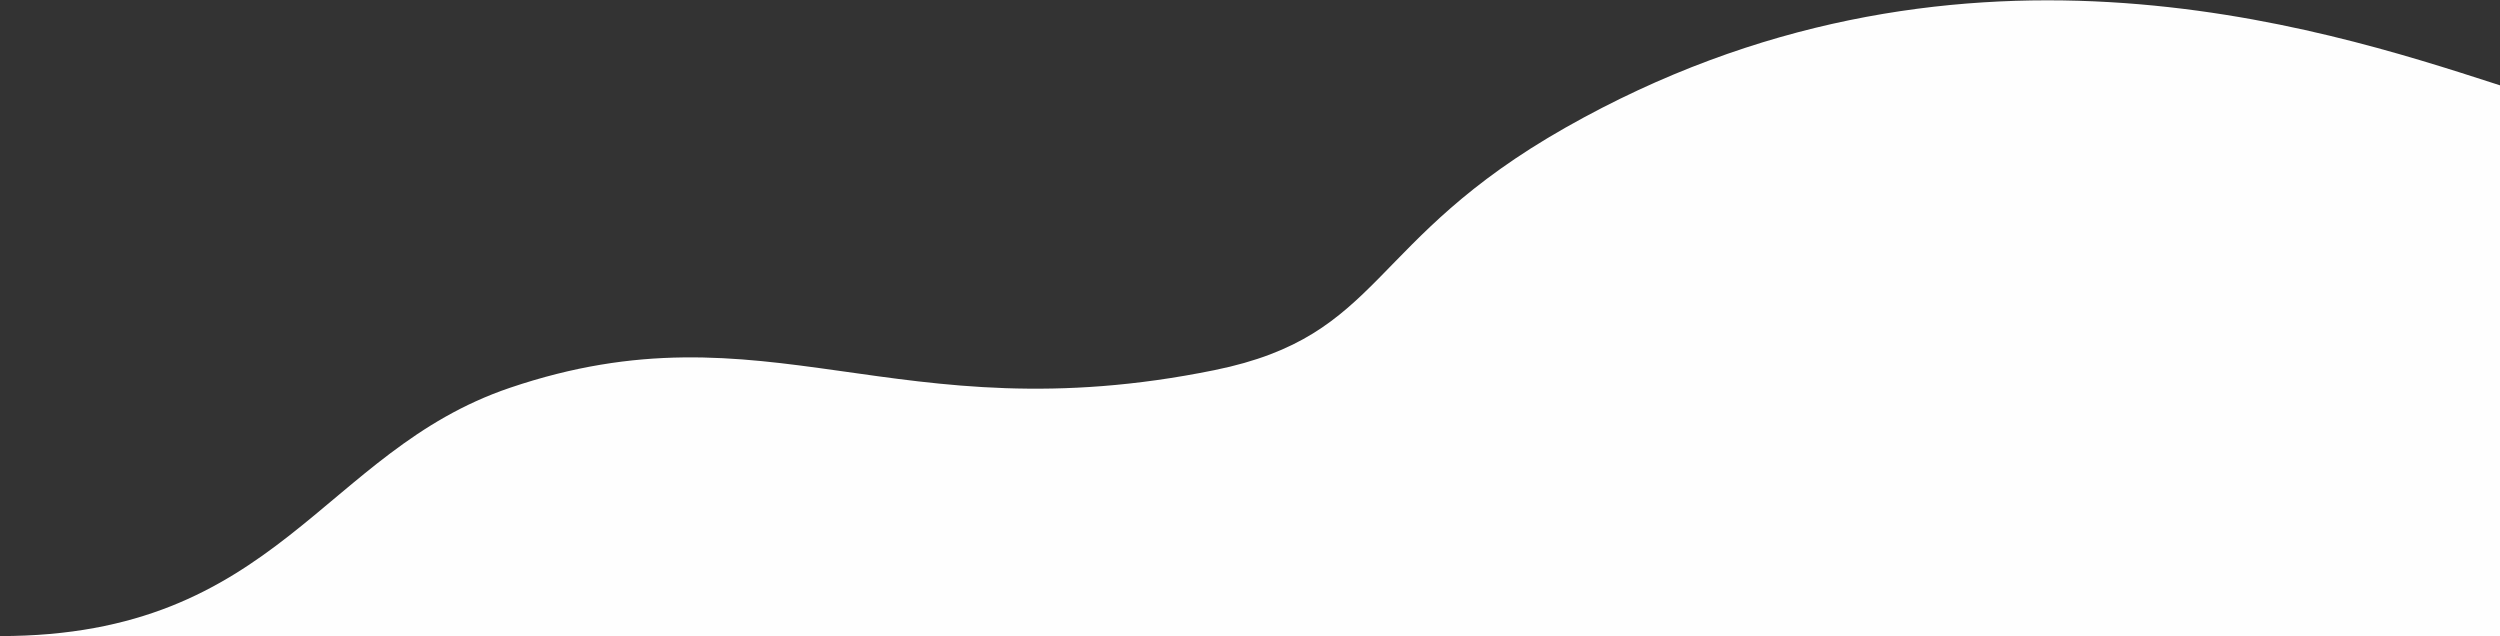 <svg width="1128" height="287" viewBox="0 0 1128 287" fill="none" xmlns="http://www.w3.org/2000/svg">
<rect x="0" y="0" width="1128" height="287" fill="#333333" stroke="none"/>
<path d="M706.5 57.5C616.5 108.5 624.395 151.434 548 167C403.352 196.472 346.099 135.592 230 175.001C145.294 203.754 125.615 287.001 0 287.001H1128V38.5L1125.97 37.844C1046.17 12.074 880.865 -41.307 706.5 57.5Z" fill="#FEFEFE"/>
</svg>
